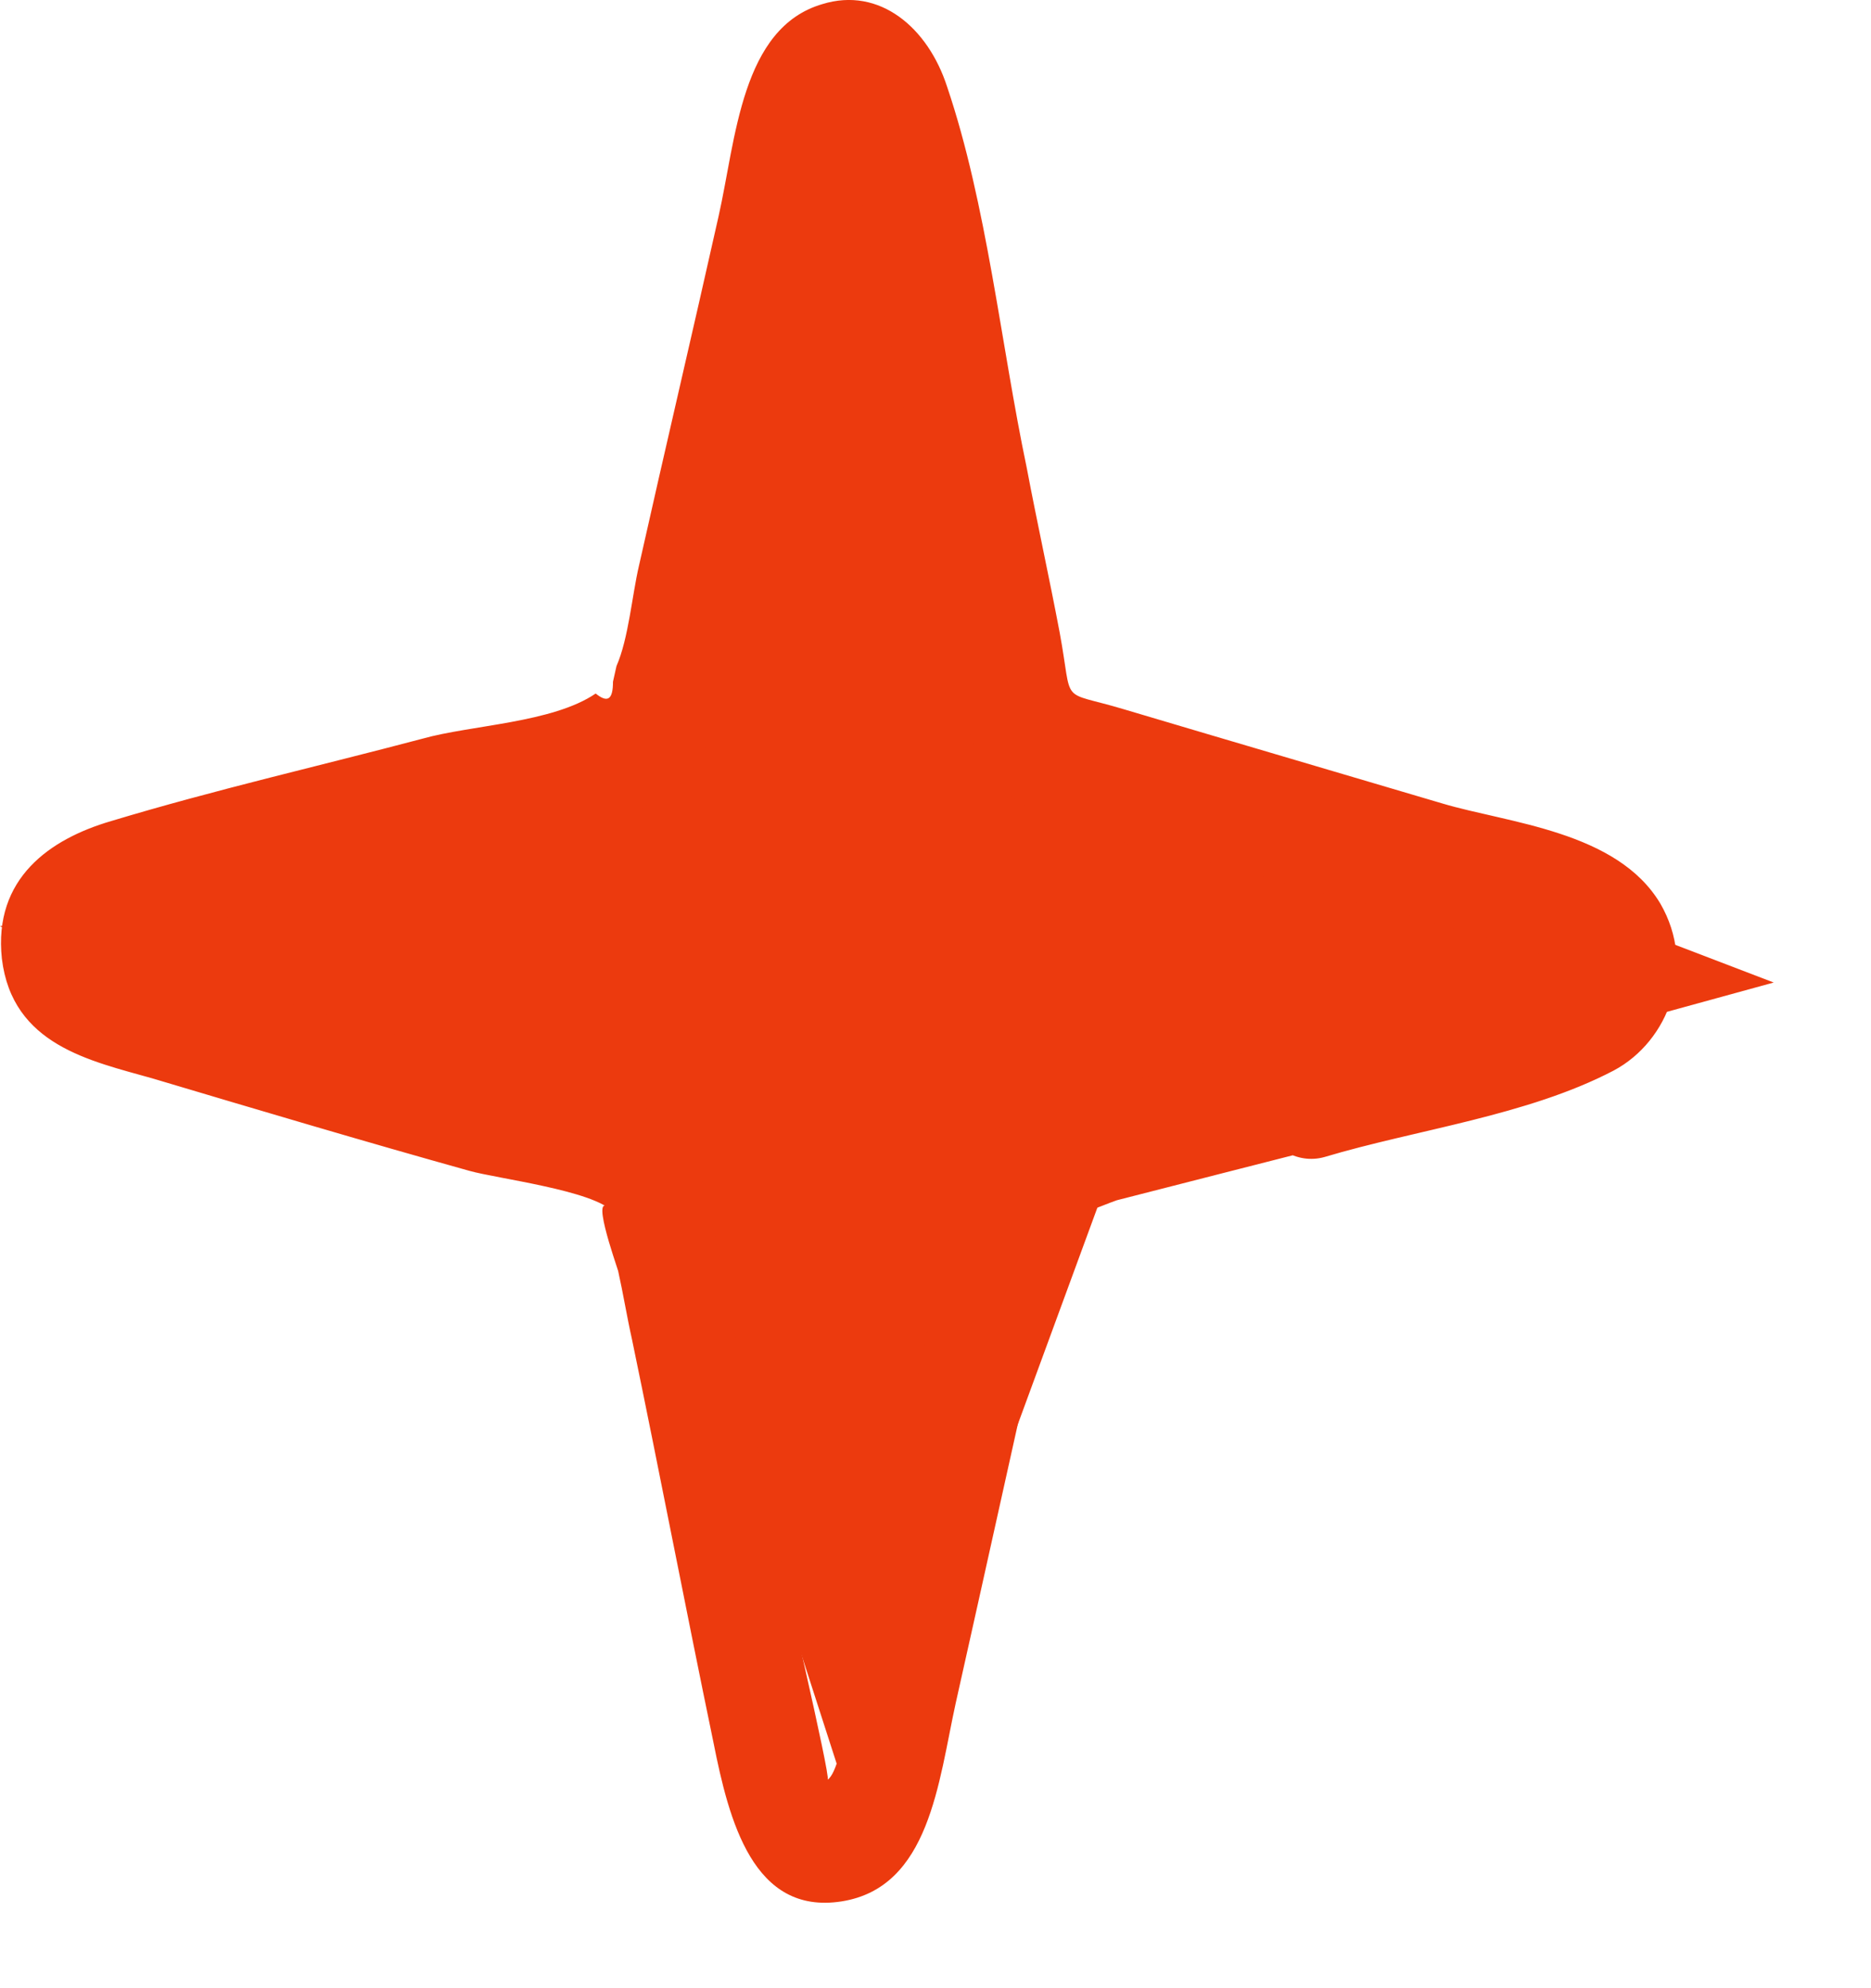 <svg width="16" height="17" viewBox="0 0 16 17" fill="none" xmlns="http://www.w3.org/2000/svg">
<path d="M5.684 6.297L7.122 0.872L7.824 0.614L9.189 6.113L15.168 8.401L9.522 9.951L7.381 15.781L5.499 9.951L0 7.921L5.684 6.297Z" fill="#EC3A0E"/>
<path d="M11.046 8.902C10.335 9.087 9.595 9.238 8.899 9.457C8.41 9.608 8.292 9.86 8.159 10.397C7.966 11.186 7.803 11.992 7.626 12.799C7.537 13.168 7.463 13.554 7.374 13.924C7.329 14.108 7.226 15.116 7.078 15.217C7.107 15.2 6.678 13.37 6.634 13.168C6.456 12.278 6.278 11.405 6.101 10.515C5.997 9.977 5.923 9.658 5.464 9.44C4.768 9.137 3.954 9.003 3.243 8.802C2.592 8.617 1.926 8.415 1.274 8.214C1.245 8.214 0.934 8.147 0.934 8.113C0.934 8.113 1.437 7.979 1.407 7.979C1.807 7.878 2.207 7.777 2.592 7.66C3.258 7.492 3.91 7.307 4.576 7.139C5.079 7.005 5.745 7.005 6.012 6.434C6.293 5.829 6.367 4.956 6.515 4.284C6.708 3.428 6.9 2.571 7.093 1.715C7.093 1.765 7.226 1.144 7.226 1.144C7.285 1.177 7.3 1.446 7.315 1.496C7.404 1.866 7.463 2.252 7.552 2.622C7.729 3.461 7.892 4.301 8.07 5.141C8.188 5.745 8.203 6.551 8.736 6.87C9.343 7.223 10.187 7.307 10.853 7.508C11.06 7.576 13.34 8.147 13.325 8.247C13.325 8.399 11.312 8.852 11.09 8.919L11.638 9.272V9.221C11.49 8.583 10.616 8.852 10.764 9.49V9.541C10.838 9.809 11.09 9.96 11.327 9.893C12.111 9.658 13.059 9.541 13.799 9.154C14.273 8.902 14.51 8.264 14.199 7.727C13.829 7.105 12.896 7.038 12.334 6.87C11.43 6.602 10.512 6.333 9.609 6.064C9.047 5.896 9.18 6.047 9.062 5.409C8.973 4.939 8.869 4.469 8.78 3.999C8.558 2.941 8.44 1.748 8.099 0.741C7.936 0.237 7.522 -0.116 7.033 0.035C6.338 0.237 6.293 1.194 6.145 1.849C5.923 2.84 5.686 3.847 5.464 4.838C5.405 5.09 5.375 5.46 5.272 5.695L5.242 5.829C5.242 5.98 5.198 6.014 5.094 5.93C4.724 6.182 4.028 6.199 3.613 6.316C2.725 6.551 1.837 6.753 0.949 7.021C0.43 7.173 -0.058 7.508 0.016 8.197C0.105 8.936 0.771 9.07 1.304 9.221C2.207 9.49 3.11 9.759 4.013 10.011C4.25 10.078 5.079 10.179 5.242 10.363C5.02 10.111 5.272 10.817 5.286 10.867C5.331 11.069 5.36 11.254 5.405 11.455C5.642 12.597 5.864 13.756 6.101 14.898C6.234 15.569 6.441 16.376 7.196 16.258C7.951 16.14 8.025 15.234 8.173 14.562C8.425 13.437 8.677 12.295 8.928 11.169C8.973 11.002 9.017 10.447 9.121 10.313C8.928 10.531 9.447 10.296 9.55 10.263C10.142 10.111 10.735 9.96 11.327 9.809C11.919 9.658 11.652 8.684 11.09 8.818L11.046 8.902Z" fill="#EC3A0E"/>
</svg>

